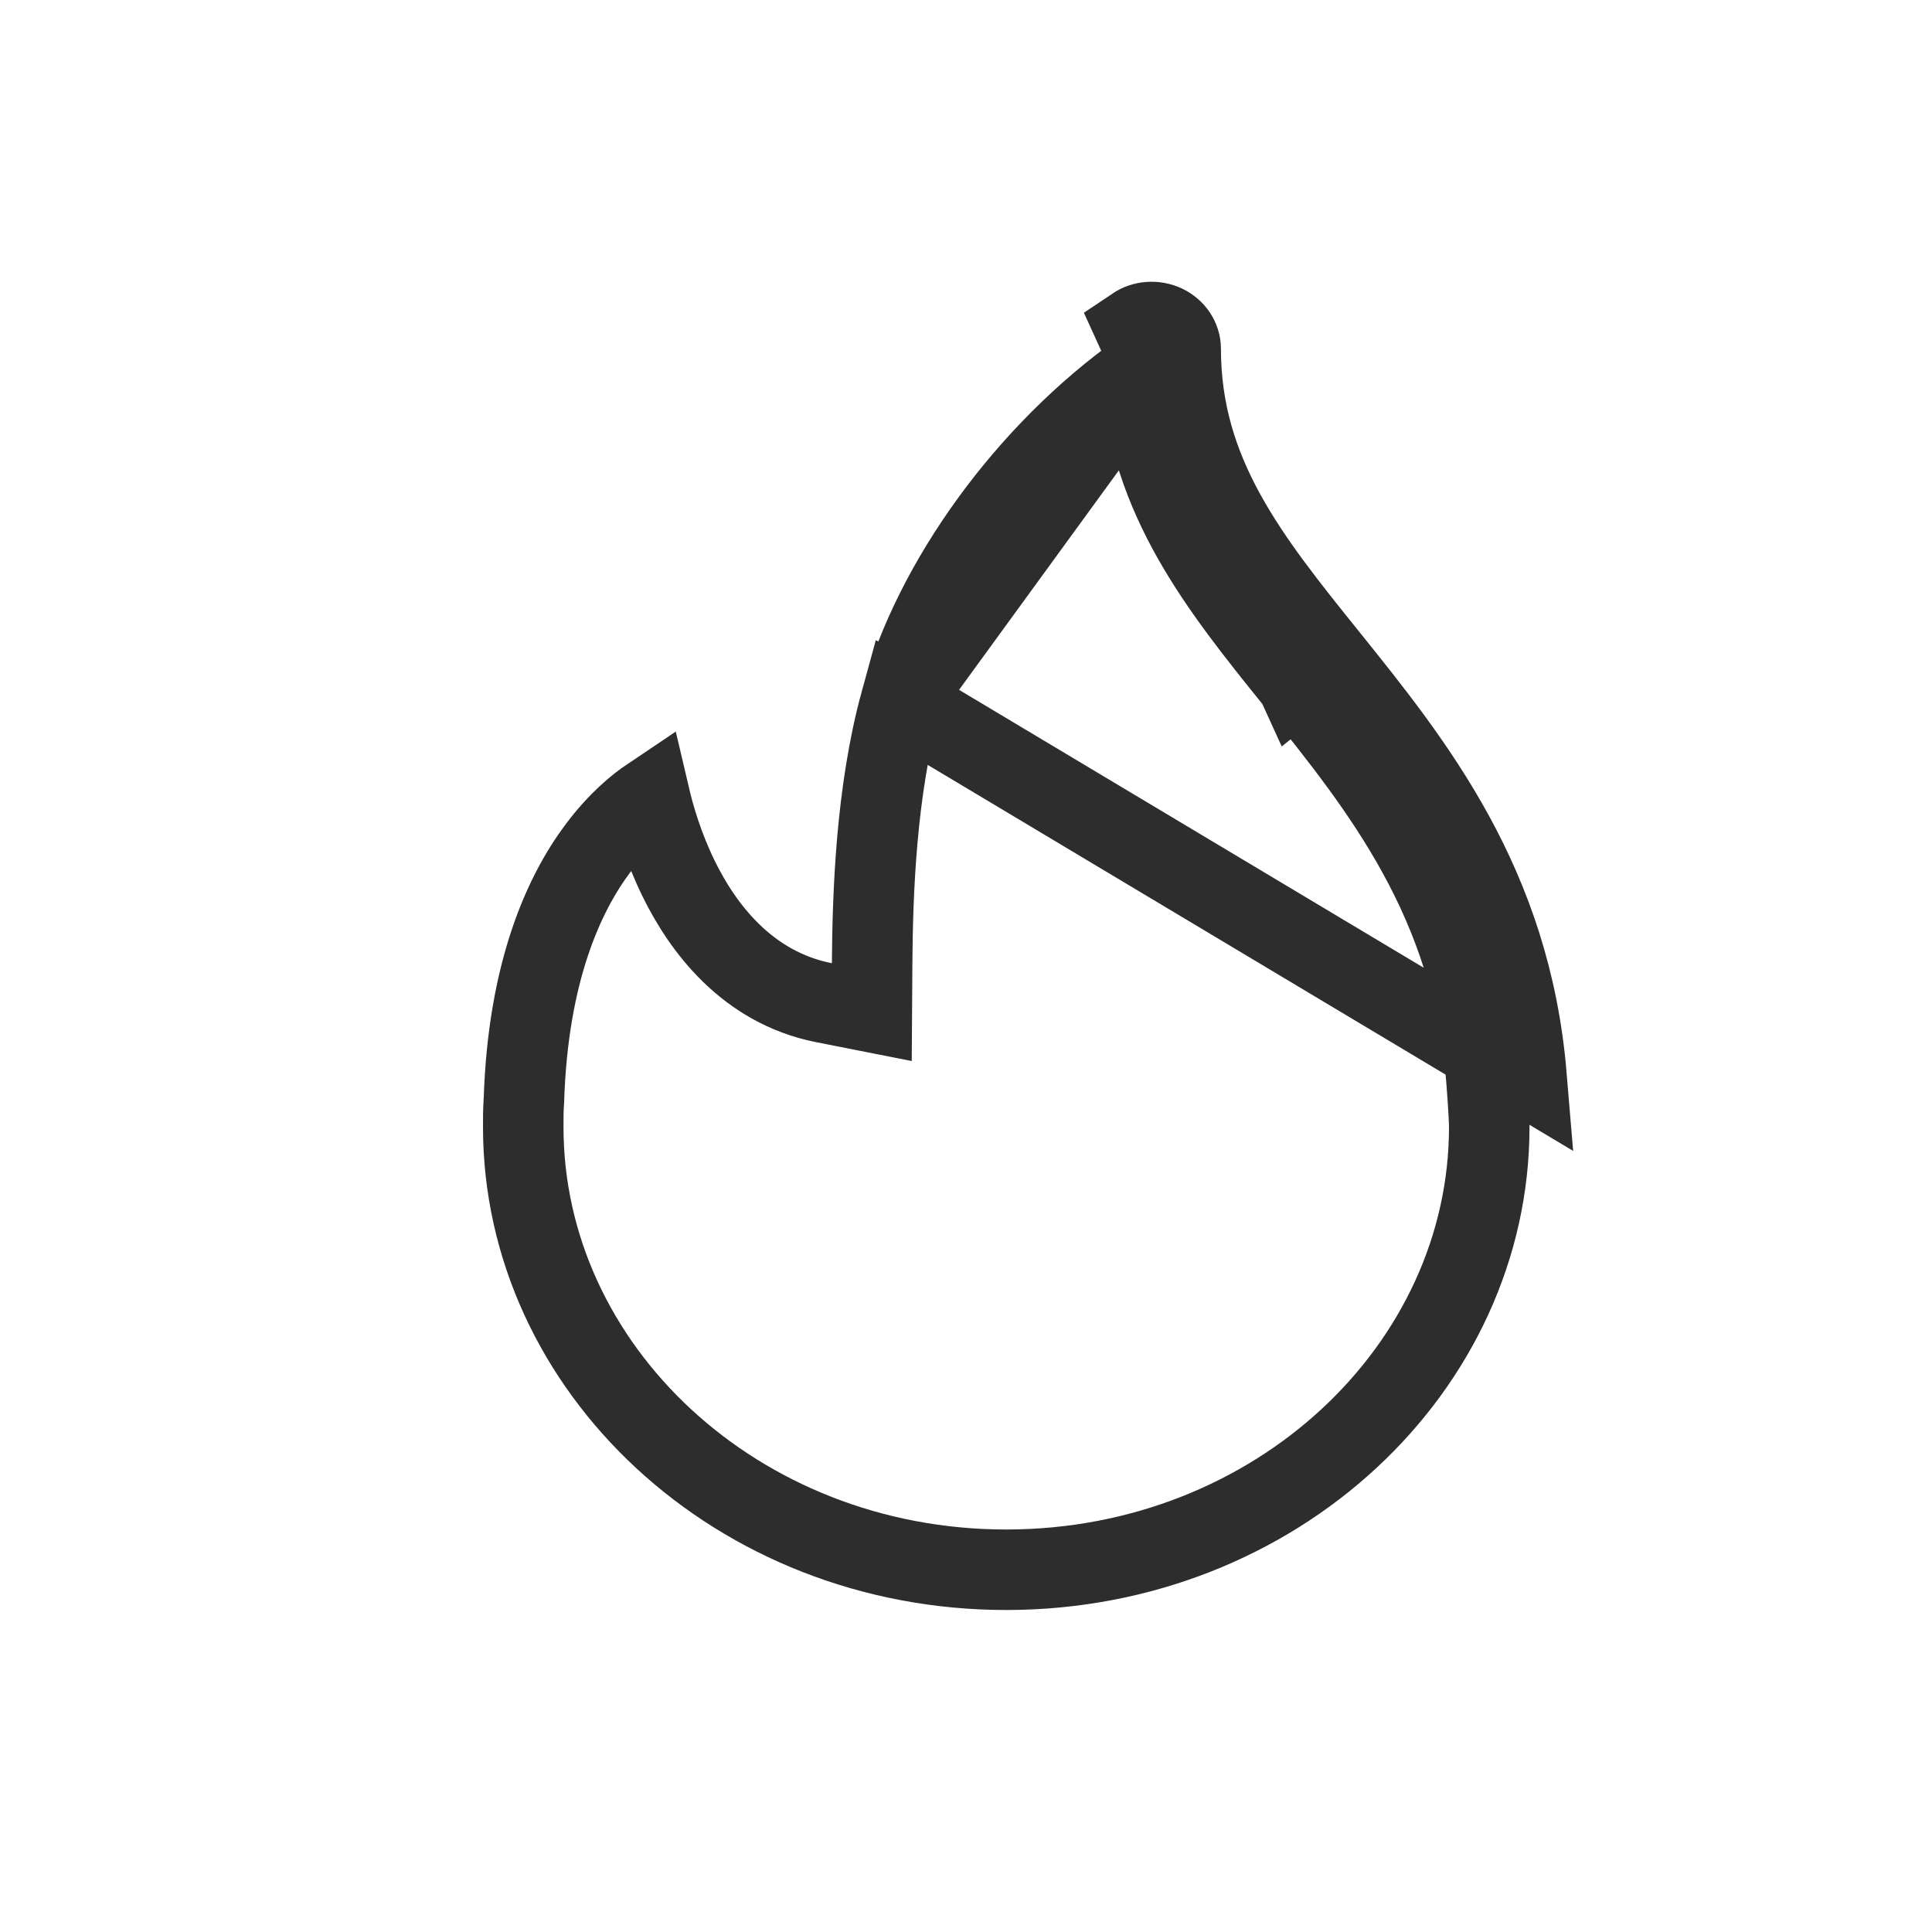 <svg width="24" height="24" viewBox="0 0 24 24" fill="none" xmlns="http://www.w3.org/2000/svg">
<path d="M14.175 4.614C12.76 5.619 11.599 7.22 11.188 8.717L14.175 4.614ZM14.175 4.614C14.271 6.196 15.168 7.31 16.068 8.428L14.175 4.614ZM16.499 8.167L16.499 8.166C15.516 6.945 14.667 5.89 14.667 4.334C14.667 4.209 14.591 4.095 14.471 4.037C14.35 3.98 14.205 3.989 14.095 4.063L16.11 8.48L16.499 8.167ZM16.499 8.167L16.5 8.167C17.561 9.487 18.764 10.982 18.963 13.368L11.188 8.718C10.883 9.829 10.84 11.098 10.834 11.969L10.83 12.573L10.237 12.456C9.273 12.266 8.723 11.513 8.429 10.912C8.234 10.513 8.126 10.132 8.073 9.906C7.924 10.006 7.676 10.204 7.421 10.547C7.009 11.101 6.558 12.065 6.508 13.675L6.507 13.684L6.507 13.692C6.5 13.787 6.5 13.885 6.5 14C6.5 16.995 9.154 19.5 12.5 19.5H12.514H12.516H12.518C15.856 19.49 18.5 16.989 18.5 14C18.5 13.937 18.492 13.796 18.483 13.655C18.478 13.588 18.474 13.526 18.47 13.481L18.466 13.427L18.465 13.412L18.465 13.409C18.28 11.19 17.172 9.8 16.11 8.48L16.499 8.167Z" stroke="#2D2D2D"/>
</svg>
